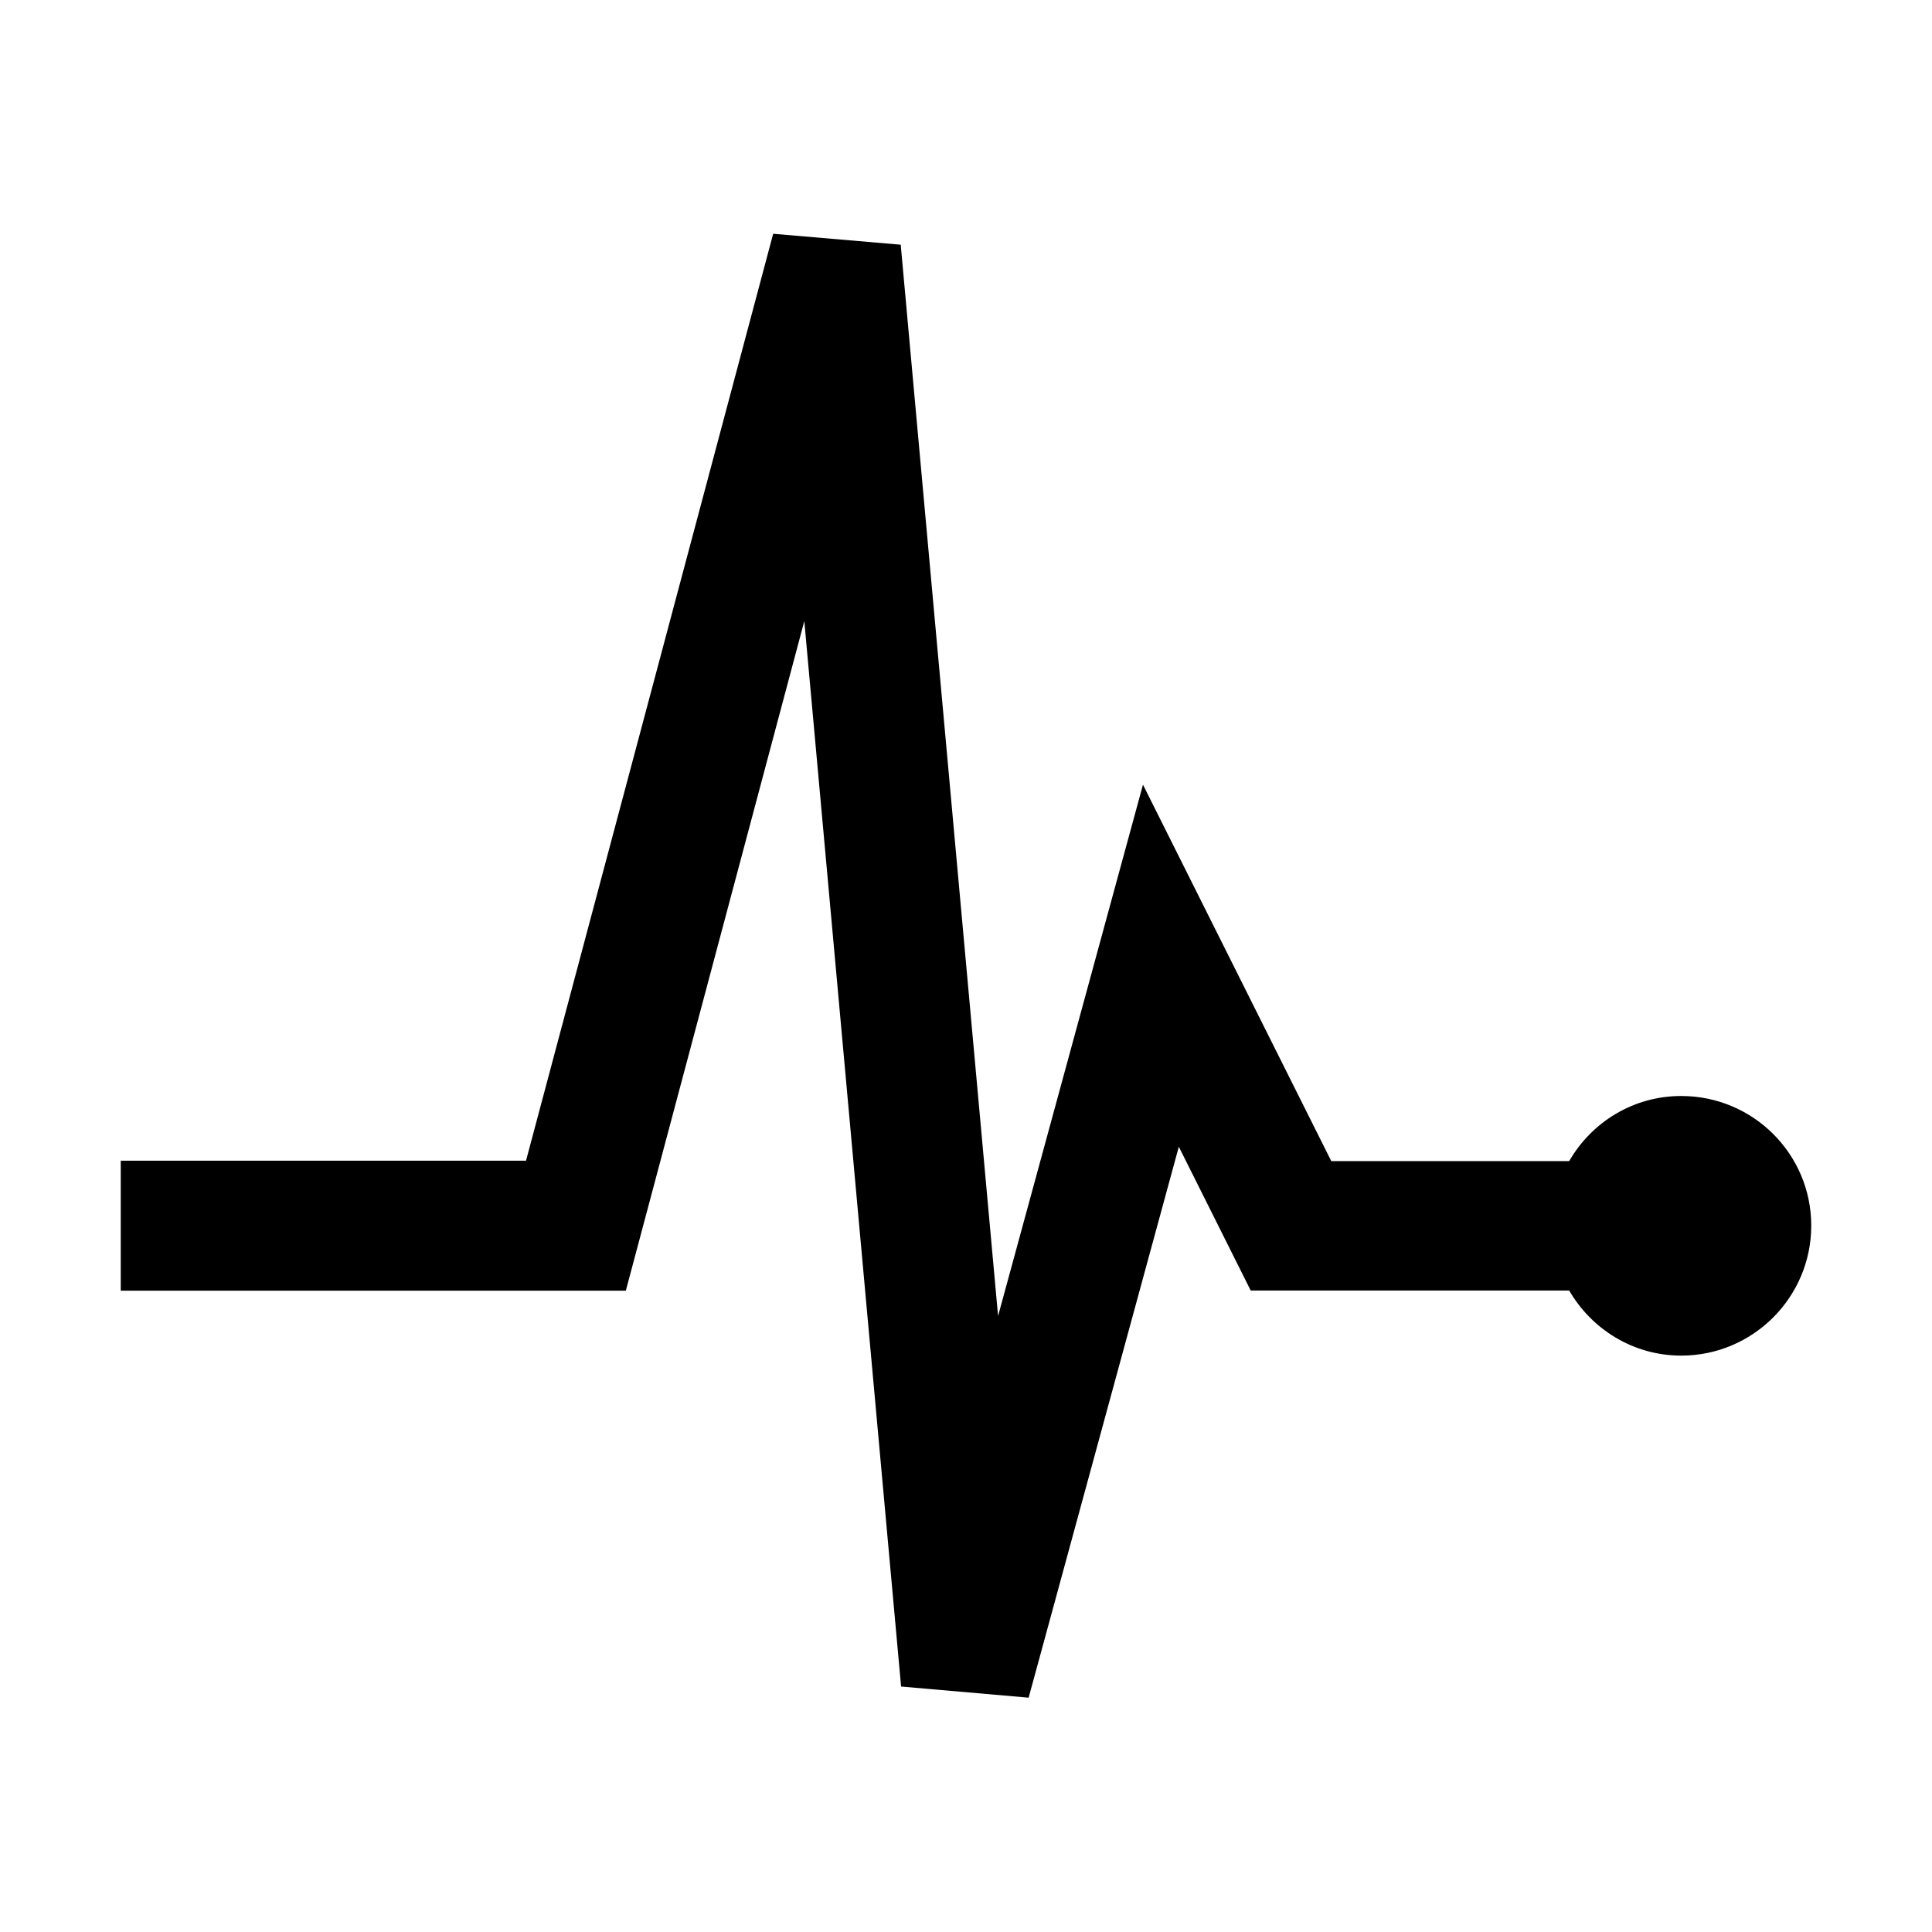 <?xml version="1.0" standalone="no"?><!DOCTYPE svg PUBLIC "-//W3C//DTD SVG 1.1//EN" "http://www.w3.org/Graphics/SVG/1.1/DTD/svg11.dtd"><svg t="1728488298934" class="icon" viewBox="0 0 1024 1024" version="1.1" xmlns="http://www.w3.org/2000/svg" p-id="2681" xmlns:xlink="http://www.w3.org/1999/xlink" width="200" height="200"><path d="M891.1 580.9c-25.5 0-47.5 13.9-59.4 34.5H705.6l-99.8-199.5L529 697.5l-51.6-567.8-67.6-5.8-131 491.3H64v68.9h267.7l94.6-354.9 51.3 564.7 67.6 5.9 79.6-292 38.1 76.2h168.8c11.9 20.5 33.9 34.5 59.4 34.5 38 0 68.9-30.9 68.9-68.9 0-38-30.9-68.7-68.9-68.7z" p-id="2682"></path></svg>